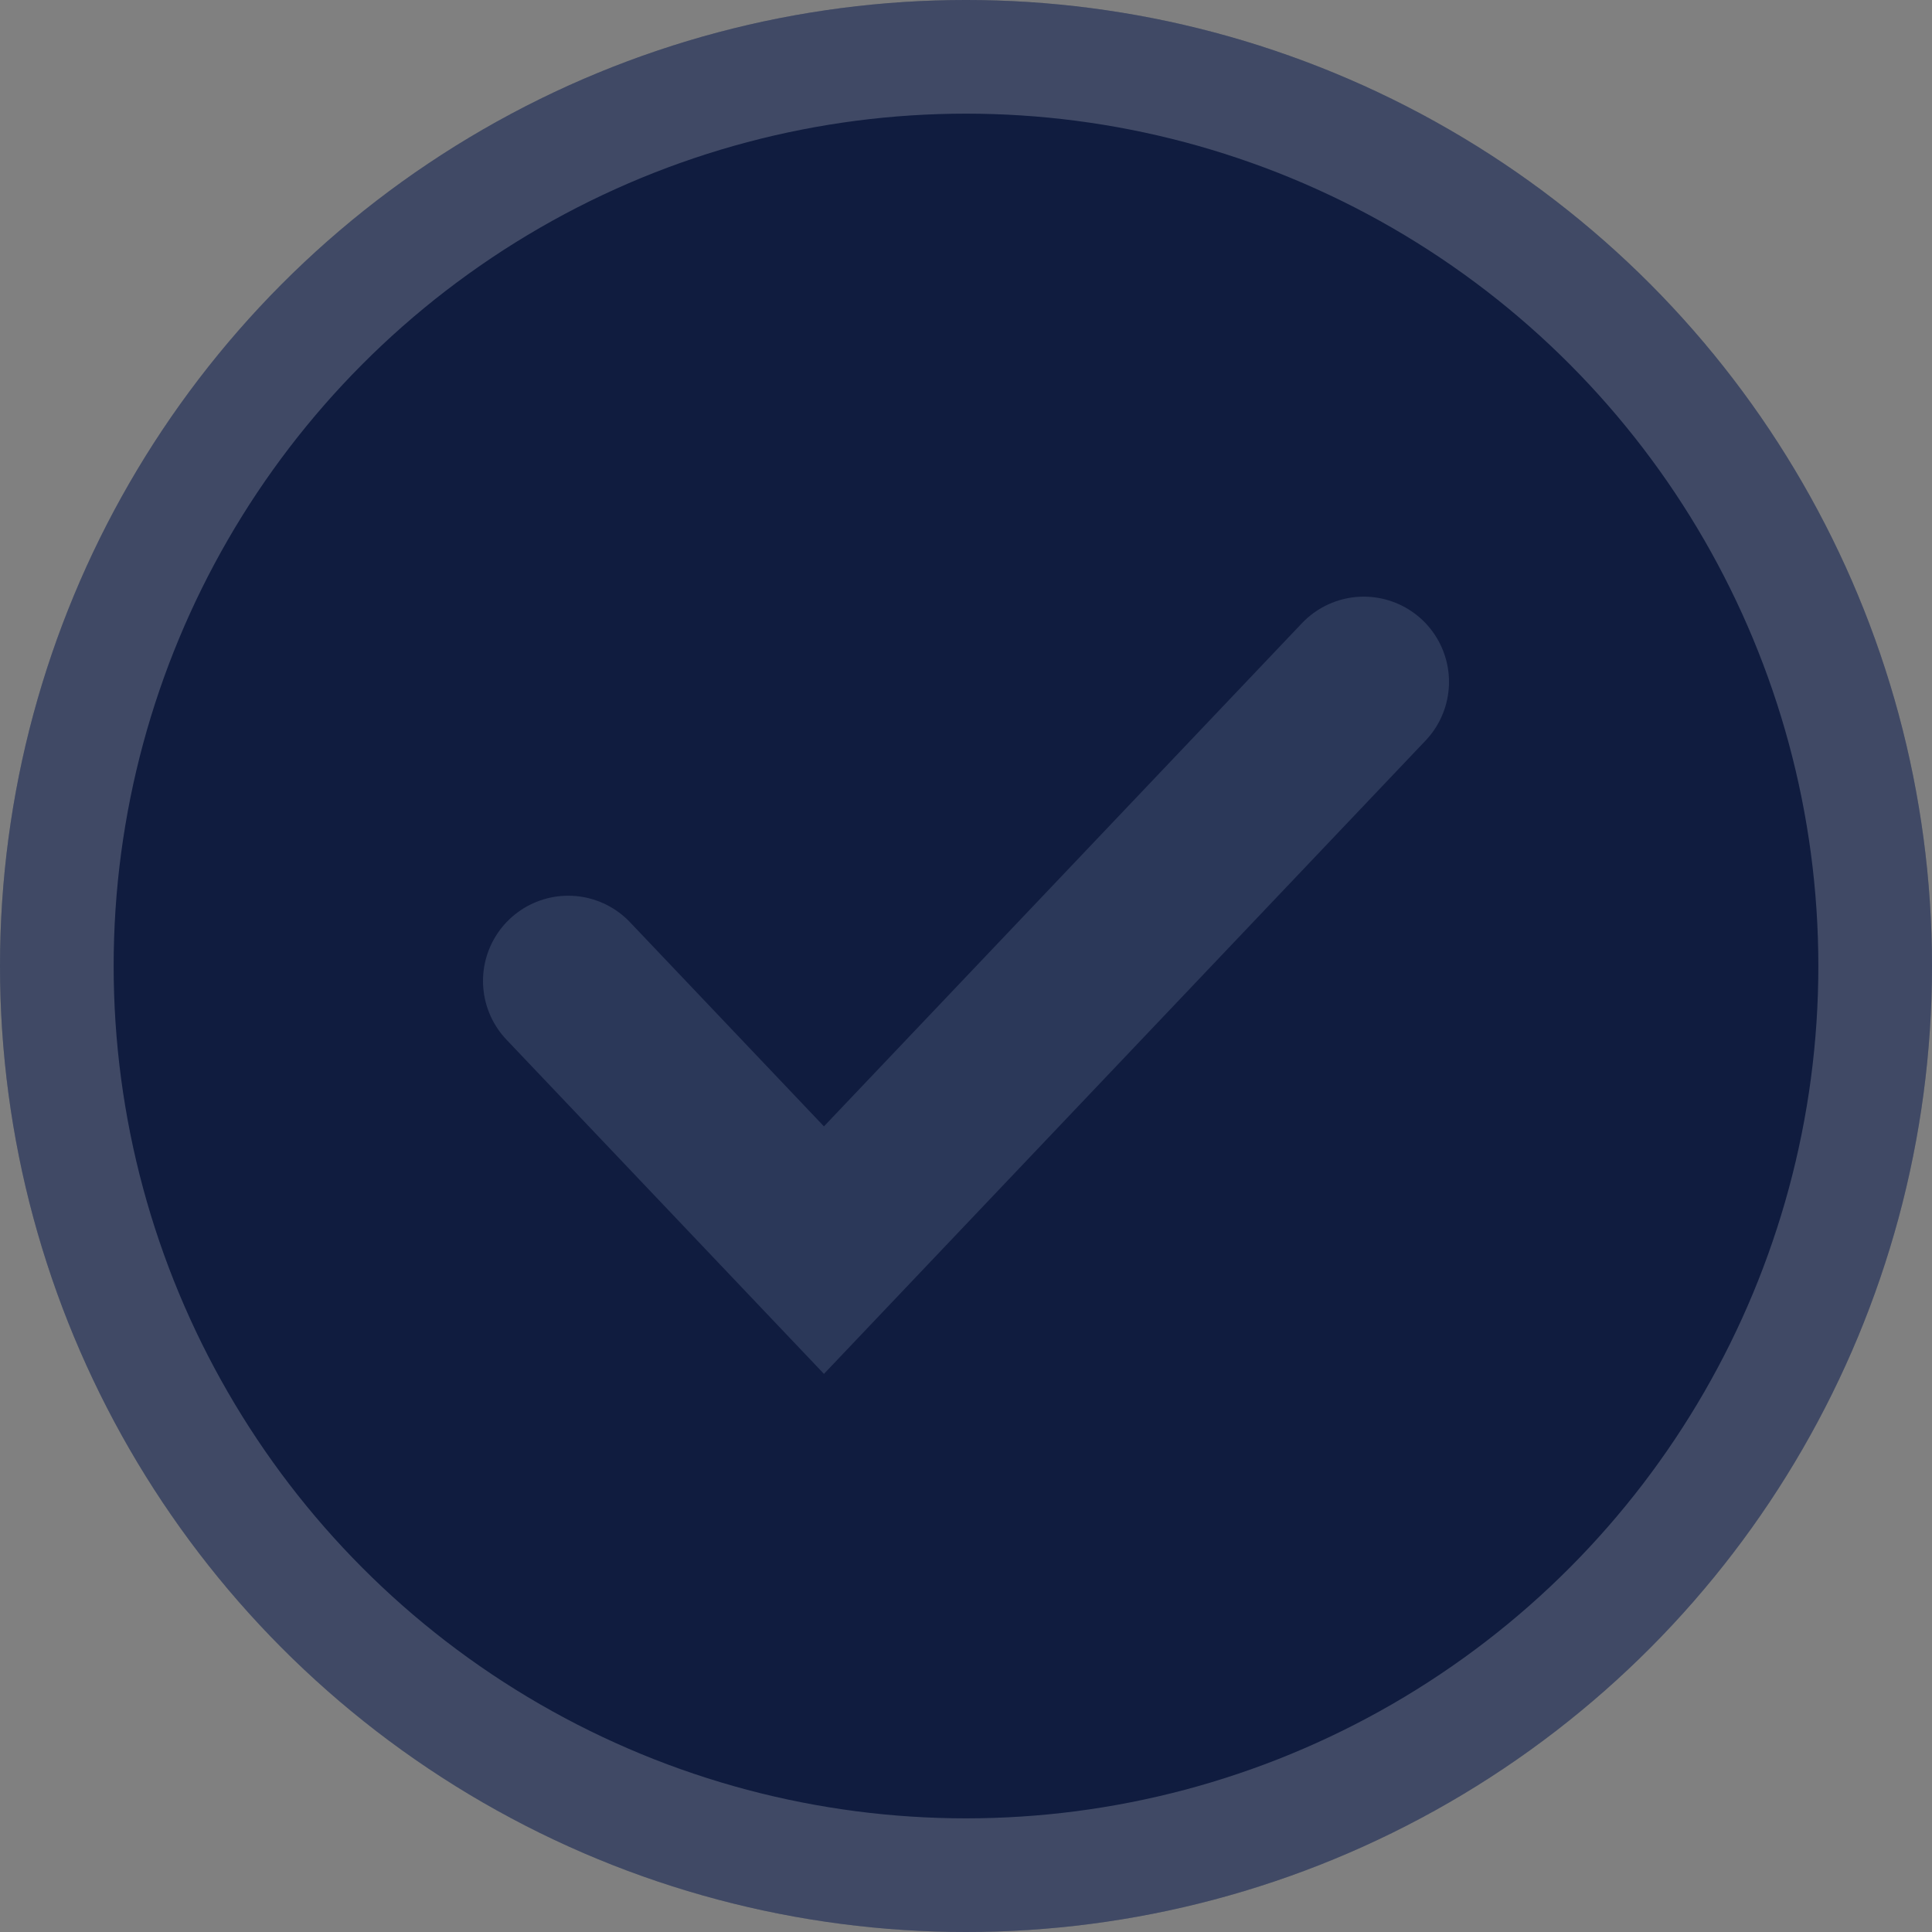 <svg width="34" height="34" viewBox="0 0 34 34" fill="none" xmlns="http://www.w3.org/2000/svg">
<rect x="0" y="0" width="34" height="34" fill="#808080" stroke="none"/>
<circle cx="17" cy="17" r="17" fill="#101C3F"/>
<circle cx="17" cy="17" r="16" stroke="white" stroke-opacity="0.2" stroke-width="2"/>
<path opacity="0.8" d="M10 17.263L14.5 22L24 12" stroke="#333F5F" stroke-width="3" stroke-linecap="round"/>
</svg>
